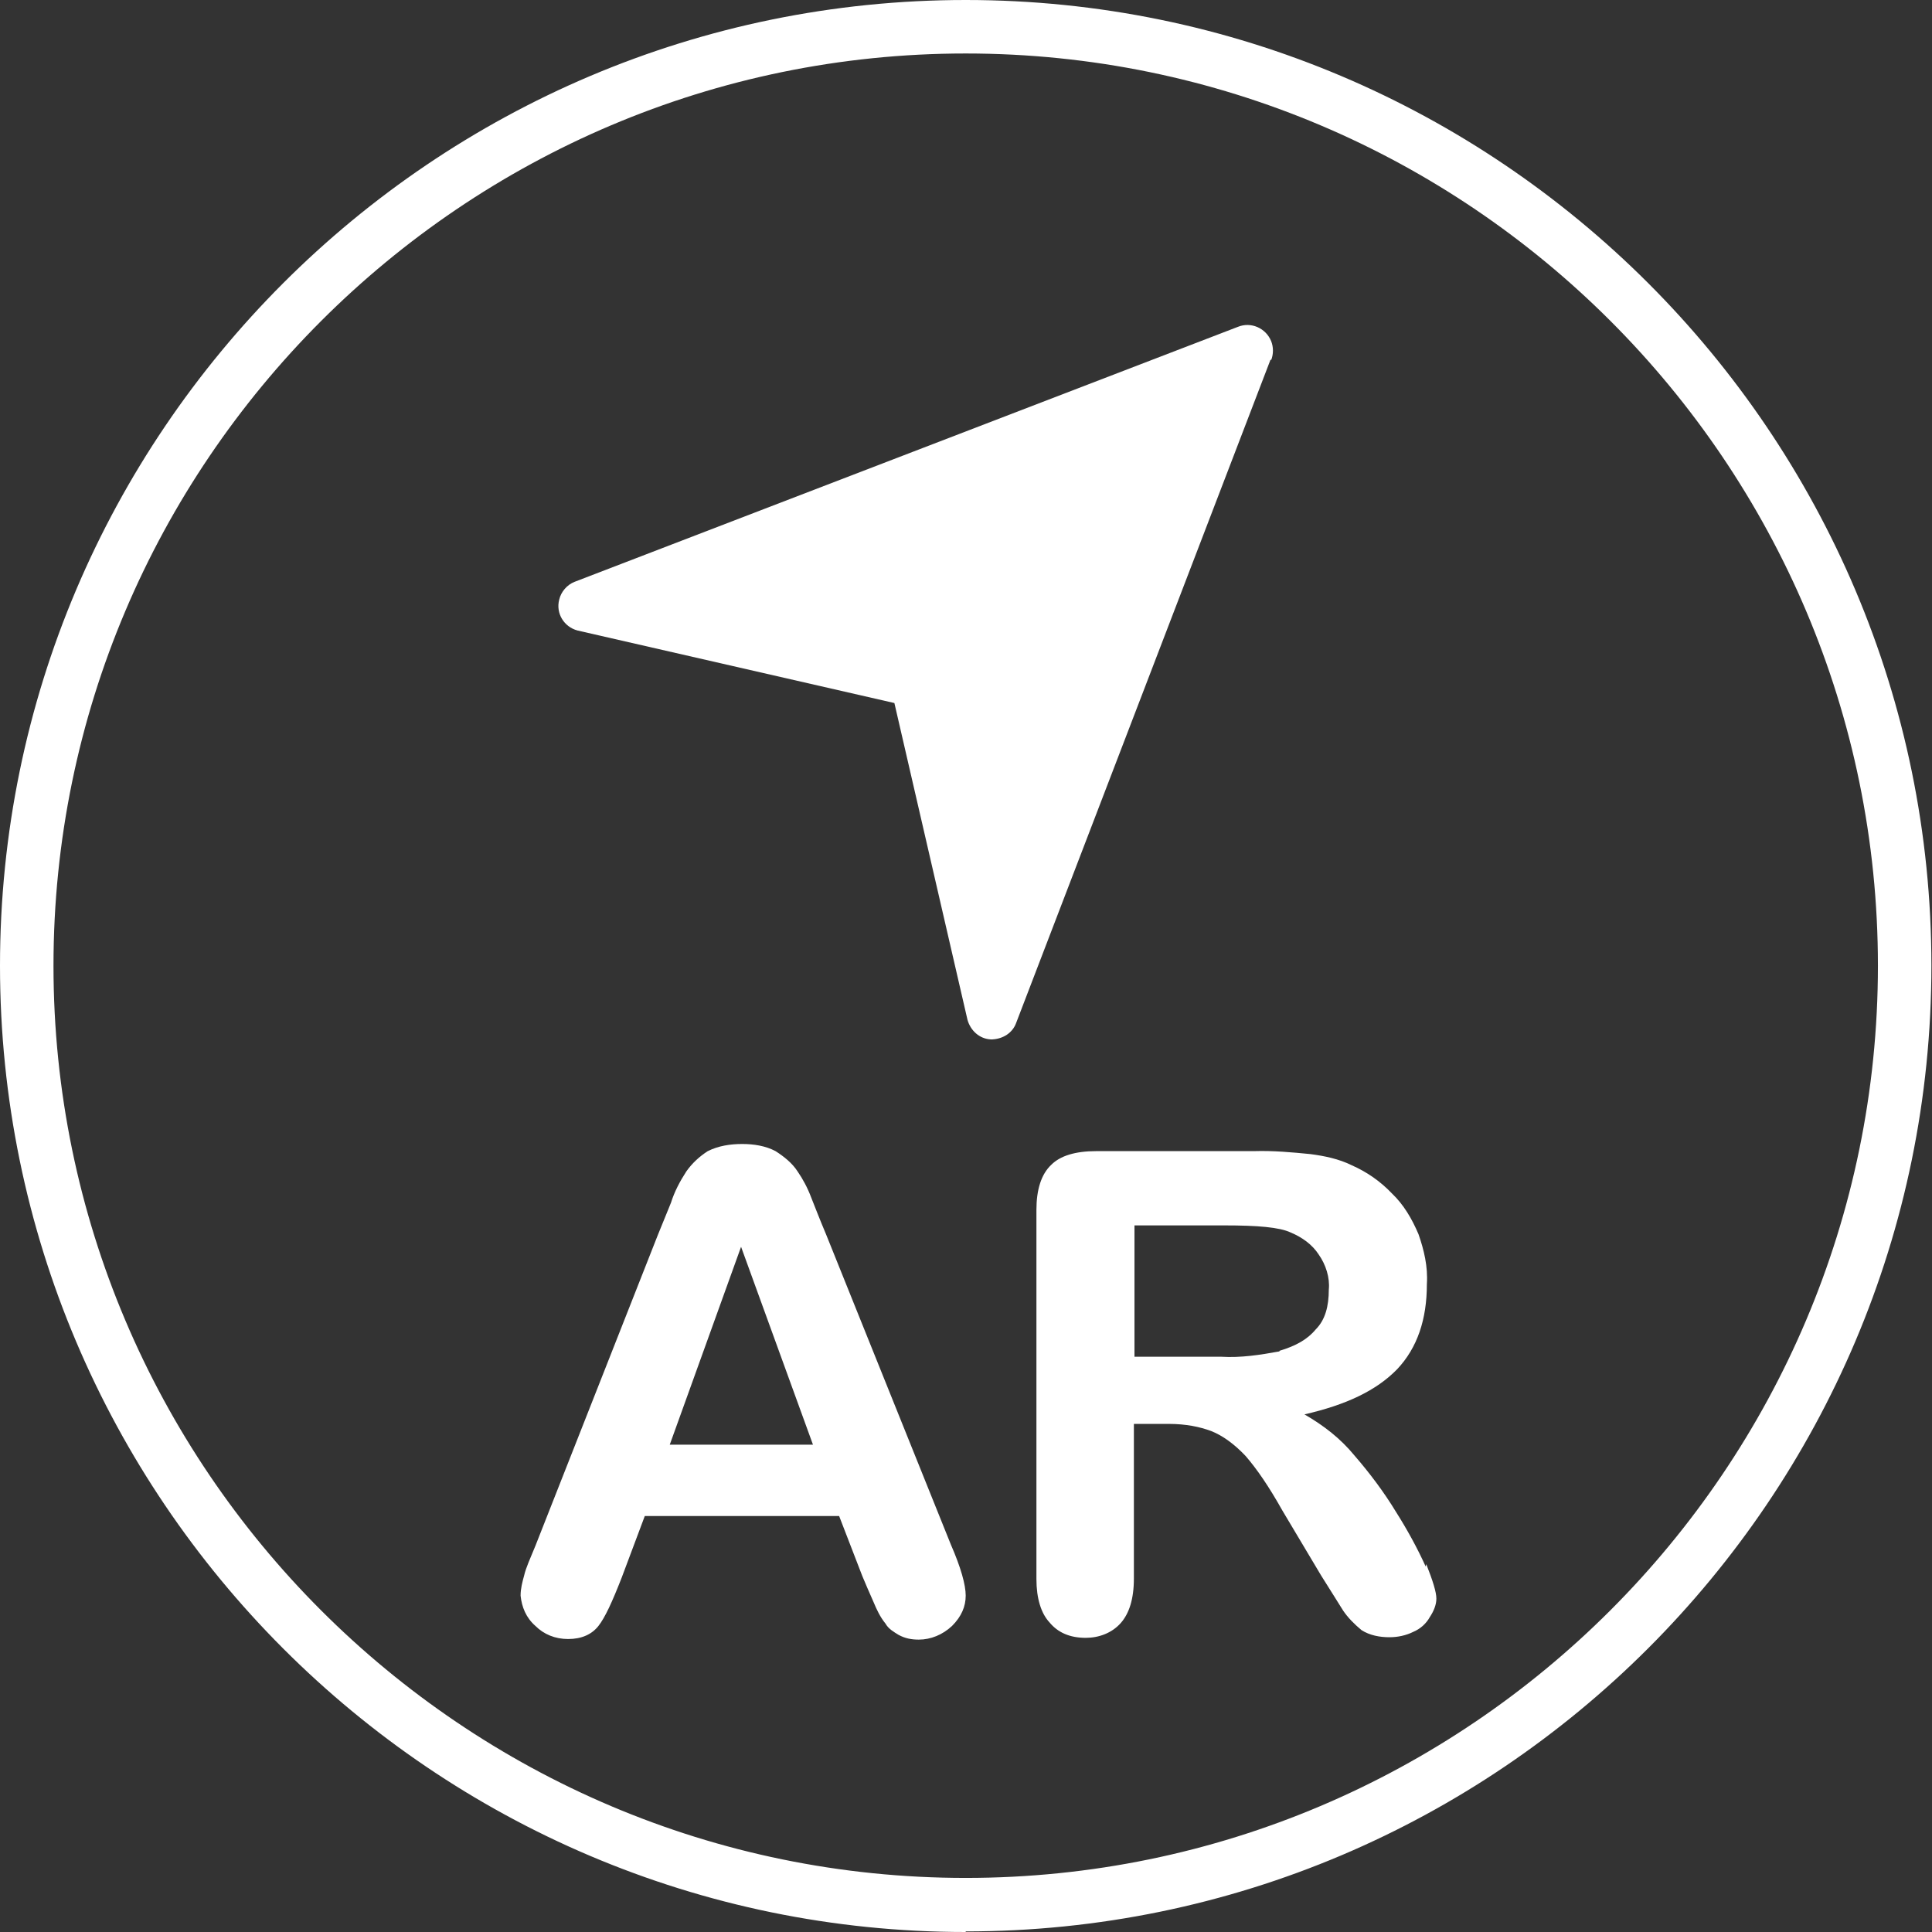 <?xml version="1.0" encoding="UTF-8"?>
<svg id="_圖層_2" data-name="圖層_2" xmlns="http://www.w3.org/2000/svg" viewBox="0 0 32.51 32.51">
  <rect x="0" y="0" width="32.51" height="32.51" fill="#333333" stroke="none"/>
  <defs>
    <style>
      .cls-1 {
        fill: #fff;
      }
    </style>
  </defs>
  <g id="_彈出視窗內容" data-name="彈出視窗內容">
    <g>
      <g id="Layer_2">
        <g id="_Group_copy">
          <g id="Argentina">
            <path class="cls-1" d="M16,25.99l-2.1-5.22c-.11-.26-.19-.47-.25-.62-.06-.16-.14-.31-.23-.44-.09-.14-.23-.25-.37-.34-.17-.09-.37-.12-.56-.12-.2,0-.4.03-.58.12-.14.09-.26.2-.36.34-.11.17-.2.34-.26.53l-.22.54-2.06,5.23c-.09.22-.16.37-.19.5-.03.11-.06.22-.06.34.02.19.09.37.25.51.14.14.33.22.55.22.23,0,.4-.08.51-.22.11-.14.23-.4.39-.81l.39-1.04h3.27l.39,1.01c.05.12.11.26.19.44.05.12.11.25.2.36.05.09.14.14.22.19.11.06.22.08.34.08.2,0,.4-.08.56-.23.16-.16.23-.33.23-.51s-.08-.47-.25-.86ZM11.27,24.31l1.2-3.33,1.21,3.33h-2.41ZM23.99,26.36c-.14-.31-.31-.62-.5-.92-.2-.33-.44-.65-.7-.95-.23-.28-.51-.5-.84-.69.7-.16,1.21-.4,1.56-.76.34-.36.5-.84.5-1.43.02-.3-.05-.58-.14-.84-.11-.26-.25-.5-.45-.69-.19-.2-.42-.36-.67-.47-.22-.11-.47-.16-.7-.19-.31-.03-.62-.06-.95-.05h-2.65c-.36,0-.61.08-.76.23-.17.16-.25.42-.25.76v6.21c0,.33.08.58.22.73.14.17.34.26.61.26.22,0,.44-.08.59-.25.14-.16.22-.4.22-.75v-2.6h.58c.3,0,.53.05.72.12.2.08.39.22.58.42.19.22.39.51.62.92l.65,1.09c.16.25.28.45.37.59.08.12.19.23.31.33.14.09.31.12.47.12.14,0,.28-.03.4-.09.12-.05.22-.14.28-.25.06-.09.11-.2.11-.31s-.06-.3-.17-.58ZM21.53,22.74c-.33.06-.65.11-.98.09h-1.46v-2.21h1.51c.56,0,.93.03,1.12.12.19.08.36.2.47.37.12.17.19.39.17.59,0,.28-.06.51-.22.67-.14.17-.34.28-.61.36Z"/>
          </g>
        </g>
      </g>
      <g id="f76a7ac6-c7a9-4538-b0cf-82220945bf07">
        <path class="cls-1" d="M21.38,6.05l-4.28,11.16c-.06.17-.22.27-.4.28h-.03c-.19-.01-.34-.15-.39-.33l-1.23-5.33-5.33-1.22c-.23-.06-.37-.29-.31-.52.03-.13.13-.25.26-.3l11.16-4.29c.22-.09.47.02.56.24.04.1.04.22,0,.32h0Z"/>
      </g>
      <path class="cls-1" d="M16.25,32.51C7.29,32.51,0,25.21,0,16.25S7.29,0,16.25,0s16.25,7.29,16.25,16.25-7.29,16.25-16.25,16.25ZM16.25.9C7.79.9.9,7.79.9,16.25s6.89,15.35,15.35,15.35,15.35-6.89,15.35-15.35S24.72.9,16.25.9Z"/>
    </g>
  </g>
</svg>